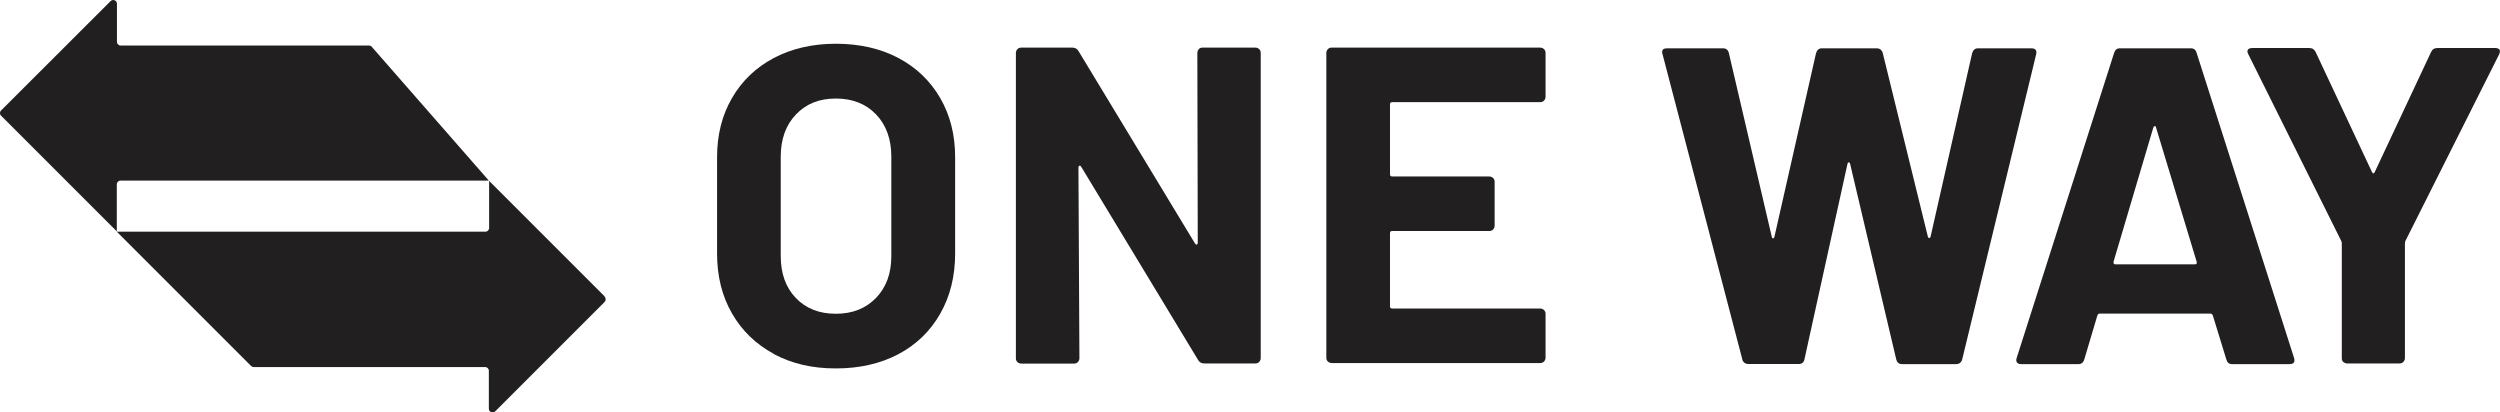 <svg viewBox="0 0 180.63 29.79" xmlns="http://www.w3.org/2000/svg" id="Layer_2"><defs><style>.cls-1{fill:#221f20;stroke-width:0px;}</style></defs><g id="Layer_1-2"><path d="m35.33,13.06L26.86,3.38c-.05-.06-.13-.09-.2-.09H8.72c-.15,0-.27-.12-.27-.27V.27c0-.24-.29-.36-.46-.19L.08,7.98c-.11.11-.11.28,0,.38l8.36,8.36v-3.4c0-.15.12-.27.27-.27h26.61Z" class="cls-1"></path><path d="m43.7,21.43l-8.36-8.36v3.4c0,.15-.12.27-.27.27H8.44l9.7,9.7c.05.05.12.08.19.08h16.72c.15,0,.27.12.27.27v2.74c0,.24.29.36.46.19l7.9-7.9c.11-.11.11-.28,0-.38Z" class="cls-1"></path><path d="m55.91,25.57c-1.29-.7-2.3-1.67-3.02-2.92-.72-1.25-1.08-2.69-1.08-4.32v-6.98c0-1.61.36-3.03,1.08-4.27.72-1.24,1.72-2.2,3.02-2.89,1.29-.68,2.79-1.03,4.48-1.03s3.22.34,4.52,1.03c1.29.68,2.3,1.65,3.02,2.89.72,1.24,1.08,2.66,1.08,4.27v6.98c0,1.63-.36,3.08-1.08,4.34-.72,1.26-1.72,2.23-3.02,2.92-1.29.68-2.8,1.03-4.52,1.03s-3.19-.35-4.48-1.04Zm7.38-4.04c.74-.76,1.11-1.77,1.11-3.03v-7.17c0-1.26-.36-2.28-1.09-3.05-.73-.77-1.7-1.16-2.92-1.16s-2.16.39-2.89,1.16c-.73.77-1.09,1.79-1.09,3.05v7.17c0,1.26.36,2.27,1.09,3.03.73.76,1.69,1.14,2.89,1.14s2.16-.38,2.9-1.14Z" class="cls-1"></path><path d="m86.61,3.55c.08-.08.17-.11.28-.11h3.81c.11,0,.2.04.28.11.08.08.11.17.11.28v22.04c0,.11-.04.2-.11.28-.08.08-.17.11-.28.11h-3.68c-.22,0-.37-.09-.46-.26l-8.44-13.95c-.04-.07-.09-.09-.13-.08s-.07.06-.07.15l.07,13.76c0,.11-.04.2-.11.28-.08.08-.17.11-.28.11h-3.81c-.11,0-.2-.04-.28-.11-.08-.08-.11-.17-.11-.28V3.83c0-.11.04-.2.11-.28.08-.08.17-.11.28-.11h3.68c.22,0,.37.09.46.26l8.41,13.89c.04.07.09.09.13.08.04-.01.07-.06.07-.15l-.03-13.69c0-.11.04-.2.11-.28Z" class="cls-1"></path><path d="m111.56,7.27c-.08.08-.17.11-.28.11h-10.69c-.11,0-.16.05-.16.16v5.05c0,.11.05.16.16.16h7.01c.11,0,.2.04.28.11.08.08.11.17.11.28v3.16c0,.11-.04.2-.11.28-.08.08-.17.11-.28.11h-7.01c-.11,0-.16.05-.16.16v5.28c0,.11.05.16.16.16h10.69c.11,0,.2.04.28.11.08.08.11.17.11.28v3.16c0,.11-.04.2-.11.28-.08.08-.17.11-.28.11h-15.06c-.11,0-.2-.04-.28-.11-.08-.08-.11-.17-.11-.28V3.83c0-.11.04-.2.11-.28.08-.08.17-.11.28-.11h15.06c.11,0,.2.04.28.11.08.08.11.17.11.28v3.16c0,.11-.04.2-.11.28Z" class="cls-1"></path><path d="m125.89,25.98l-5.77-22.07-.03-.13c0-.2.12-.29.36-.29h4.04c.22,0,.36.11.42.33l3.1,13.27c.02.09.05.13.1.13s.08-.04.1-.13l3-13.24c.07-.24.21-.36.42-.36h3.94c.24,0,.39.11.46.33l3.26,13.27c.02.07.05.1.1.11.04.01.08-.03.1-.11l3-13.24c.07-.24.21-.36.42-.36h3.85c.3,0,.42.14.36.42l-5.35,22.07c-.07.22-.22.33-.46.33h-3.88c-.22,0-.36-.11-.42-.33l-3.33-14.12c-.02-.09-.05-.13-.1-.13s-.08.04-.1.13l-3.1,14.08c-.04.24-.18.36-.42.36h-3.62c-.24,0-.39-.11-.46-.33Z" class="cls-1"></path><path d="m160.86,25.98l-.98-3.19c-.04-.09-.1-.13-.16-.13h-8.02c-.07,0-.12.04-.16.13l-.95,3.19c-.07.22-.21.33-.42.33h-4.14c-.13,0-.23-.04-.29-.11-.07-.08-.08-.19-.03-.34l7.04-22.04c.07-.22.21-.33.42-.33h5.12c.22,0,.36.11.42.33l7.04,22.04s.03.1.03.16c0,.2-.12.29-.36.29h-4.14c-.22,0-.36-.11-.42-.33Zm-8.02-6.88h5.74c.13,0,.17-.07.13-.2l-2.93-9.68c-.02-.09-.05-.12-.1-.11-.04.01-.08.05-.1.11l-2.87,9.68c-.02.13.02.2.13.2Z" class="cls-1"></path><path d="m169.31,26.16c-.08-.08-.11-.17-.11-.28v-8.25c0-.09-.01-.15-.03-.2l-6.72-13.5c-.04-.09-.07-.15-.07-.2,0-.17.12-.26.36-.26h4.11c.22,0,.37.1.46.29l4.07,8.67c.07.13.13.13.2,0l4.07-8.67c.09-.2.24-.29.46-.29h4.17c.15,0,.25.04.31.11.05.08.05.19-.02.34l-6.78,13.5s-.03.11-.03.2v8.25c0,.11-.04.2-.11.28-.08.08-.17.11-.28.11h-3.78c-.11,0-.2-.04-.28-.11Z" class="cls-1"></path></g></svg>